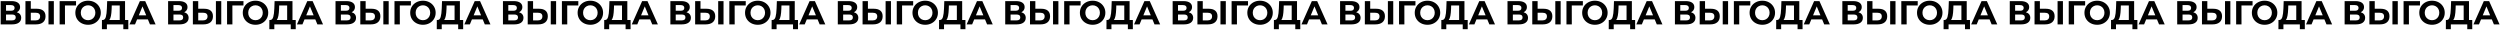 <?xml version="1.0" encoding="UTF-8"?> <svg xmlns="http://www.w3.org/2000/svg" width="2256" height="27" viewBox="0 0 2256 27" fill="none"> <path d="M15.16 11.05C16.44 11.43 17.42 12.05 18.1 12.91C18.78 13.77 19.12 14.83 19.12 16.09C19.12 17.95 18.41 19.4 16.99 20.44C15.59 21.48 13.58 22 10.96 22H0.61V1H10.39C12.83 1 14.73 1.47 16.09 2.41C17.45 3.35 18.13 4.69 18.13 6.43C18.13 7.47 17.87 8.39 17.35 9.19C16.83 9.97 16.1 10.59 15.16 11.05ZM5.44 9.7H9.97C11.03 9.7 11.83 9.49 12.37 9.07C12.91 8.63 13.18 7.99 13.18 7.15C13.18 6.33 12.9 5.7 12.34 5.26C11.8 4.82 11.01 4.6 9.97 4.6H5.44V9.7ZM10.78 18.4C13.06 18.4 14.2 17.5 14.2 15.7C14.2 13.96 13.06 13.09 10.78 13.09H5.44V18.4H10.78ZM33.133 7.9C35.694 7.9 37.654 8.47 39.014 9.61C40.394 10.75 41.084 12.44 41.084 14.68C41.084 17.06 40.324 18.88 38.803 20.14C37.303 21.38 35.184 22 32.444 22H22.963V1H27.794V7.9H33.133ZM32.173 18.4C33.434 18.4 34.413 18.09 35.114 17.47C35.834 16.85 36.194 15.95 36.194 14.77C36.194 12.59 34.853 11.5 32.173 11.5H27.794V18.4H32.173ZM43.754 1H48.584V22H43.754V1ZM68.603 4.96H58.613L58.643 22H53.813V1H68.633L68.603 4.96ZM79.478 22.36C77.298 22.36 75.328 21.89 73.568 20.95C71.828 20.01 70.458 18.72 69.458 17.08C68.478 15.42 67.988 13.56 67.988 11.5C67.988 9.44 68.478 7.59 69.458 5.95C70.458 4.29 71.828 2.99 73.568 2.05C75.328 1.11 77.298 0.64 79.478 0.64C81.658 0.64 83.618 1.11 85.358 2.05C87.098 2.99 88.468 4.29 89.468 5.95C90.468 7.59 90.968 9.44 90.968 11.5C90.968 13.56 90.468 15.42 89.468 17.08C88.468 18.72 87.098 20.01 85.358 20.95C83.618 21.89 81.658 22.36 79.478 22.36ZM79.478 18.22C80.718 18.22 81.838 17.94 82.838 17.38C83.838 16.8 84.618 16 85.178 14.98C85.758 13.96 86.048 12.8 86.048 11.5C86.048 10.2 85.758 9.04 85.178 8.02C84.618 7 83.838 6.21 82.838 5.65C81.838 5.07 80.718 4.78 79.478 4.78C78.238 4.78 77.118 5.07 76.118 5.65C75.118 6.21 74.328 7 73.748 8.02C73.188 9.04 72.908 10.2 72.908 11.5C72.908 12.8 73.188 13.96 73.748 14.98C74.328 16 75.118 16.8 76.118 17.38C77.118 17.94 78.238 18.22 79.478 18.22ZM115.786 18.04V26.35H111.286V22H96.466V26.35H91.966L91.996 18.04H92.836C94.096 18 94.986 17.08 95.506 15.28C96.026 13.48 96.346 10.91 96.466 7.57L96.706 1H112.846V18.04H115.786ZM100.756 8.02C100.656 10.52 100.446 12.62 100.126 14.32C99.806 16 99.316 17.24 98.656 18.04H108.046V4.96H100.846L100.756 8.02ZM133.453 17.5H123.703L121.843 22H116.863L126.223 1H131.023L140.413 22H135.313L133.453 17.5ZM131.923 13.81L128.593 5.77L125.263 13.81H131.923ZM166.244 11.05C167.524 11.43 168.504 12.05 169.184 12.91C169.864 13.77 170.204 14.83 170.204 16.09C170.204 17.95 169.494 19.4 168.074 20.44C166.674 21.48 164.664 22 162.044 22H151.694V1H161.474C163.914 1 165.814 1.47 167.174 2.41C168.534 3.35 169.214 4.69 169.214 6.43C169.214 7.47 168.954 8.39 168.434 9.19C167.914 9.97 167.184 10.59 166.244 11.05ZM156.524 9.7H161.054C162.114 9.7 162.914 9.49 163.454 9.07C163.994 8.63 164.264 7.99 164.264 7.15C164.264 6.33 163.984 5.7 163.424 5.26C162.884 4.82 162.094 4.6 161.054 4.6H156.524V9.7ZM161.864 18.4C164.144 18.4 165.284 17.5 165.284 15.7C165.284 13.96 164.144 13.09 161.864 13.09H156.524V18.4H161.864ZM184.218 7.9C186.778 7.9 188.738 8.47 190.098 9.61C191.478 10.75 192.168 12.44 192.168 14.68C192.168 17.06 191.408 18.88 189.888 20.14C188.388 21.38 186.268 22 183.528 22H174.048V1H178.878V7.9H184.218ZM183.258 18.4C184.518 18.4 185.498 18.09 186.198 17.47C186.918 16.85 187.277 15.95 187.277 14.77C187.277 12.59 185.938 11.5 183.258 11.5H178.878V18.4H183.258ZM194.838 1H199.668V22H194.838V1ZM219.687 4.96H209.697L209.727 22H204.897V1H219.717L219.687 4.96ZM230.562 22.36C228.382 22.36 226.412 21.89 224.652 20.95C222.912 20.01 221.542 18.72 220.542 17.08C219.562 15.42 219.072 13.56 219.072 11.5C219.072 9.44 219.562 7.59 220.542 5.95C221.542 4.29 222.912 2.99 224.652 2.05C226.412 1.11 228.382 0.64 230.562 0.64C232.742 0.64 234.702 1.11 236.442 2.05C238.182 2.99 239.552 4.29 240.552 5.95C241.552 7.59 242.052 9.44 242.052 11.5C242.052 13.56 241.552 15.42 240.552 17.08C239.552 18.72 238.182 20.01 236.442 20.95C234.702 21.89 232.742 22.36 230.562 22.36ZM230.562 18.22C231.802 18.22 232.922 17.94 233.922 17.38C234.922 16.8 235.702 16 236.262 14.98C236.842 13.96 237.132 12.8 237.132 11.5C237.132 10.2 236.842 9.04 236.262 8.02C235.702 7 234.922 6.21 233.922 5.65C232.922 5.07 231.802 4.78 230.562 4.78C229.322 4.78 228.202 5.07 227.202 5.65C226.202 6.21 225.412 7 224.832 8.02C224.272 9.04 223.992 10.2 223.992 11.5C223.992 12.8 224.272 13.96 224.832 14.98C225.412 16 226.202 16.8 227.202 17.38C228.202 17.94 229.322 18.22 230.562 18.22ZM266.87 18.04V26.35H262.37V22H247.55V26.35H243.05L243.08 18.04H243.92C245.18 18 246.07 17.08 246.59 15.28C247.11 13.48 247.43 10.91 247.55 7.57L247.79 1H263.93V18.04H266.87ZM251.84 8.02C251.74 10.52 251.53 12.62 251.21 14.32C250.89 16 250.4 17.24 249.74 18.04H259.13V4.96H251.93L251.84 8.02ZM284.537 17.5H274.787L272.927 22H267.947L277.307 1H282.107L291.497 22H286.397L284.537 17.5ZM283.007 13.81L279.677 5.77L276.347 13.81H283.007ZM317.328 11.05C318.608 11.43 319.588 12.05 320.268 12.91C320.948 13.77 321.288 14.83 321.288 16.09C321.288 17.95 320.578 19.4 319.158 20.44C317.758 21.48 315.748 22 313.128 22H302.778V1H312.558C314.998 1 316.898 1.47 318.258 2.41C319.618 3.35 320.298 4.69 320.298 6.43C320.298 7.47 320.038 8.39 319.518 9.19C318.998 9.97 318.268 10.59 317.328 11.05ZM307.608 9.7H312.138C313.198 9.7 313.998 9.49 314.538 9.07C315.078 8.63 315.348 7.99 315.348 7.15C315.348 6.33 315.068 5.7 314.508 5.26C313.968 4.82 313.178 4.6 312.138 4.6H307.608V9.7ZM312.948 18.4C315.228 18.4 316.368 17.5 316.368 15.7C316.368 13.96 315.228 13.09 312.948 13.09H307.608V18.4H312.948ZM335.301 7.9C337.861 7.9 339.821 8.47 341.181 9.61C342.561 10.75 343.251 12.44 343.251 14.68C343.251 17.06 342.491 18.88 340.971 20.14C339.471 21.38 337.351 22 334.611 22H325.131V1H329.961V7.9H335.301ZM334.341 18.4C335.601 18.4 336.581 18.09 337.281 17.47C338.001 16.85 338.361 15.95 338.361 14.77C338.361 12.59 337.021 11.5 334.341 11.5H329.961V18.4H334.341ZM345.921 1H350.751V22H345.921V1ZM370.771 4.96H360.781L360.811 22H355.981V1H370.801L370.771 4.96ZM381.646 22.36C379.466 22.36 377.496 21.89 375.736 20.95C373.996 20.01 372.626 18.72 371.626 17.08C370.646 15.42 370.156 13.56 370.156 11.5C370.156 9.44 370.646 7.59 371.626 5.95C372.626 4.29 373.996 2.99 375.736 2.05C377.496 1.11 379.466 0.64 381.646 0.64C383.826 0.64 385.786 1.11 387.526 2.05C389.266 2.99 390.636 4.29 391.636 5.95C392.636 7.59 393.136 9.44 393.136 11.5C393.136 13.56 392.636 15.42 391.636 17.08C390.636 18.72 389.266 20.01 387.526 20.95C385.786 21.89 383.826 22.36 381.646 22.36ZM381.646 18.22C382.886 18.22 384.006 17.94 385.006 17.38C386.006 16.8 386.786 16 387.346 14.98C387.926 13.96 388.216 12.8 388.216 11.5C388.216 10.2 387.926 9.04 387.346 8.02C386.786 7 386.006 6.21 385.006 5.65C384.006 5.07 382.886 4.78 381.646 4.78C380.406 4.78 379.286 5.07 378.286 5.65C377.286 6.21 376.496 7 375.916 8.02C375.356 9.04 375.076 10.2 375.076 11.5C375.076 12.8 375.356 13.96 375.916 14.98C376.496 16 377.286 16.8 378.286 17.38C379.286 17.94 380.406 18.22 381.646 18.22ZM417.954 18.04V26.35H413.454V22H398.634V26.35H394.134L394.164 18.04H395.004C396.264 18 397.154 17.08 397.674 15.28C398.194 13.48 398.514 10.91 398.634 7.57L398.874 1H415.014V18.04H417.954ZM402.924 8.02C402.824 10.52 402.614 12.62 402.294 14.32C401.974 16 401.484 17.24 400.824 18.04H410.214V4.96H403.014L402.924 8.02ZM435.621 17.5H425.871L424.011 22H419.031L428.391 1H433.191L442.581 22H437.481L435.621 17.5ZM434.091 13.81L430.761 5.77L427.431 13.81H434.091ZM468.412 11.05C469.692 11.43 470.672 12.05 471.352 12.91C472.032 13.77 472.372 14.83 472.372 16.09C472.372 17.95 471.662 19.4 470.242 20.44C468.842 21.48 466.832 22 464.212 22H453.862V1H463.642C466.082 1 467.982 1.47 469.342 2.41C470.702 3.35 471.382 4.69 471.382 6.43C471.382 7.47 471.122 8.39 470.602 9.19C470.082 9.97 469.352 10.59 468.412 11.05ZM458.692 9.7H463.222C464.282 9.7 465.082 9.49 465.622 9.07C466.162 8.63 466.432 7.99 466.432 7.15C466.432 6.33 466.152 5.7 465.592 5.26C465.052 4.82 464.262 4.6 463.222 4.6H458.692V9.7ZM464.032 18.4C466.312 18.4 467.452 17.5 467.452 15.7C467.452 13.96 466.312 13.09 464.032 13.09H458.692V18.4H464.032ZM486.385 7.9C488.945 7.9 490.905 8.47 492.265 9.61C493.645 10.75 494.335 12.44 494.335 14.68C494.335 17.06 493.575 18.88 492.055 20.14C490.555 21.38 488.435 22 485.695 22H476.215V1H481.045V7.9H486.385ZM485.425 18.4C486.685 18.4 487.665 18.09 488.365 17.47C489.085 16.85 489.445 15.95 489.445 14.77C489.445 12.59 488.105 11.5 485.425 11.5H481.045V18.4H485.425ZM497.005 1H501.835V22H497.005V1ZM521.855 4.96H511.865L511.895 22H507.065V1H521.885L521.855 4.96ZM532.73 22.36C530.55 22.36 528.58 21.89 526.82 20.95C525.08 20.01 523.71 18.72 522.71 17.08C521.73 15.42 521.24 13.56 521.24 11.5C521.24 9.44 521.73 7.59 522.71 5.95C523.71 4.29 525.08 2.99 526.82 2.05C528.58 1.11 530.55 0.64 532.73 0.64C534.91 0.64 536.87 1.11 538.61 2.05C540.35 2.99 541.72 4.29 542.72 5.95C543.72 7.59 544.22 9.44 544.22 11.5C544.22 13.56 543.72 15.42 542.72 17.08C541.72 18.72 540.35 20.01 538.61 20.95C536.87 21.89 534.91 22.36 532.73 22.36ZM532.73 18.22C533.97 18.22 535.09 17.94 536.09 17.38C537.09 16.8 537.87 16 538.43 14.98C539.01 13.96 539.3 12.8 539.3 11.5C539.3 10.2 539.01 9.04 538.43 8.02C537.87 7 537.09 6.21 536.09 5.65C535.09 5.07 533.97 4.78 532.73 4.78C531.49 4.78 530.37 5.07 529.37 5.65C528.37 6.21 527.58 7 527 8.02C526.44 9.04 526.16 10.2 526.16 11.5C526.16 12.8 526.44 13.96 527 14.98C527.58 16 528.37 16.8 529.37 17.38C530.37 17.94 531.49 18.22 532.73 18.22ZM569.038 18.04V26.35H564.538V22H549.718V26.35H545.218L545.248 18.04H546.088C547.348 18 548.238 17.08 548.758 15.28C549.278 13.48 549.598 10.91 549.718 7.57L549.958 1H566.098V18.04H569.038ZM554.008 8.02C553.908 10.52 553.698 12.62 553.378 14.32C553.058 16 552.568 17.24 551.908 18.04H561.298V4.96H554.098L554.008 8.02ZM586.705 17.5H576.955L575.095 22H570.115L579.475 1H584.275L593.665 22H588.565L586.705 17.5ZM585.175 13.81L581.845 5.77L578.515 13.81H585.175ZM619.496 11.05C620.776 11.43 621.756 12.05 622.436 12.91C623.116 13.77 623.456 14.83 623.456 16.09C623.456 17.95 622.746 19.4 621.326 20.44C619.926 21.48 617.916 22 615.296 22H604.946V1H614.726C617.166 1 619.066 1.47 620.426 2.41C621.786 3.35 622.466 4.69 622.466 6.43C622.466 7.47 622.206 8.39 621.686 9.19C621.166 9.97 620.436 10.59 619.496 11.05ZM609.776 9.7H614.306C615.366 9.7 616.166 9.49 616.706 9.07C617.246 8.63 617.516 7.99 617.516 7.15C617.516 6.33 617.236 5.7 616.676 5.26C616.136 4.82 615.346 4.6 614.306 4.6H609.776V9.7ZM615.116 18.4C617.396 18.4 618.536 17.5 618.536 15.7C618.536 13.96 617.396 13.09 615.116 13.09H609.776V18.4H615.116ZM637.469 7.9C640.029 7.9 641.989 8.47 643.349 9.61C644.729 10.75 645.419 12.44 645.419 14.68C645.419 17.06 644.659 18.88 643.139 20.14C641.639 21.38 639.519 22 636.779 22H627.299V1H632.129V7.9H637.469ZM636.509 18.4C637.769 18.4 638.749 18.09 639.449 17.47C640.169 16.85 640.529 15.95 640.529 14.77C640.529 12.59 639.189 11.5 636.509 11.5H632.129V18.4H636.509ZM648.089 1H652.919V22H648.089V1ZM672.939 4.96H662.949L662.979 22H658.149V1H672.969L672.939 4.96ZM683.814 22.36C681.634 22.36 679.664 21.89 677.904 20.95C676.164 20.01 674.794 18.72 673.794 17.08C672.814 15.42 672.324 13.56 672.324 11.5C672.324 9.44 672.814 7.59 673.794 5.95C674.794 4.29 676.164 2.99 677.904 2.05C679.664 1.11 681.634 0.64 683.814 0.64C685.994 0.64 687.954 1.11 689.694 2.05C691.434 2.99 692.804 4.29 693.804 5.95C694.804 7.59 695.304 9.44 695.304 11.5C695.304 13.56 694.804 15.42 693.804 17.08C692.804 18.72 691.434 20.01 689.694 20.95C687.954 21.89 685.994 22.36 683.814 22.36ZM683.814 18.22C685.054 18.22 686.174 17.94 687.174 17.38C688.174 16.8 688.954 16 689.514 14.98C690.094 13.96 690.384 12.8 690.384 11.5C690.384 10.2 690.094 9.04 689.514 8.02C688.954 7 688.174 6.21 687.174 5.65C686.174 5.07 685.054 4.78 683.814 4.78C682.574 4.78 681.454 5.07 680.454 5.65C679.454 6.21 678.664 7 678.084 8.02C677.524 9.04 677.244 10.2 677.244 11.5C677.244 12.8 677.524 13.96 678.084 14.98C678.664 16 679.454 16.8 680.454 17.38C681.454 17.94 682.574 18.22 683.814 18.22ZM720.122 18.04V26.35H715.622V22H700.802V26.35H696.302L696.332 18.04H697.172C698.432 18 699.322 17.08 699.842 15.28C700.362 13.48 700.682 10.91 700.802 7.57L701.042 1H717.182V18.04H720.122ZM705.092 8.02C704.992 10.52 704.782 12.62 704.462 14.32C704.142 16 703.652 17.24 702.992 18.04H712.382V4.96H705.182L705.092 8.02ZM737.789 17.5H728.039L726.179 22H721.199L730.559 1H735.359L744.749 22H739.649L737.789 17.5ZM736.259 13.81L732.929 5.77L729.599 13.81H736.259ZM770.58 11.05C771.86 11.43 772.84 12.05 773.52 12.91C774.2 13.77 774.54 14.83 774.54 16.09C774.54 17.95 773.83 19.4 772.41 20.44C771.01 21.48 769 22 766.38 22H756.03V1H765.81C768.25 1 770.15 1.47 771.51 2.41C772.87 3.35 773.55 4.69 773.55 6.43C773.55 7.47 773.29 8.39 772.77 9.19C772.25 9.97 771.52 10.59 770.58 11.05ZM760.86 9.7H765.39C766.45 9.7 767.25 9.49 767.79 9.07C768.33 8.63 768.6 7.99 768.6 7.15C768.6 6.33 768.32 5.7 767.76 5.26C767.22 4.82 766.43 4.6 765.39 4.6H760.86V9.7ZM766.2 18.4C768.48 18.4 769.62 17.5 769.62 15.7C769.62 13.96 768.48 13.09 766.2 13.09H760.86V18.4H766.2ZM788.553 7.9C791.113 7.9 793.073 8.47 794.433 9.61C795.813 10.75 796.503 12.44 796.503 14.68C796.503 17.06 795.743 18.88 794.223 20.14C792.723 21.38 790.603 22 787.863 22H778.383V1H783.213V7.9H788.553ZM787.593 18.4C788.853 18.4 789.833 18.09 790.533 17.47C791.253 16.85 791.613 15.95 791.613 14.77C791.613 12.59 790.273 11.5 787.593 11.5H783.213V18.4H787.593ZM799.173 1H804.003V22H799.173V1ZM824.023 4.96H814.033L814.063 22H809.233V1H824.053L824.023 4.96ZM834.898 22.36C832.718 22.36 830.748 21.89 828.988 20.95C827.248 20.01 825.878 18.72 824.878 17.08C823.898 15.42 823.408 13.56 823.408 11.5C823.408 9.44 823.898 7.59 824.878 5.95C825.878 4.29 827.248 2.99 828.988 2.05C830.748 1.11 832.718 0.64 834.898 0.64C837.078 0.64 839.038 1.11 840.778 2.05C842.518 2.99 843.888 4.29 844.888 5.95C845.888 7.59 846.388 9.44 846.388 11.5C846.388 13.56 845.888 15.42 844.888 17.08C843.888 18.72 842.518 20.01 840.778 20.95C839.038 21.89 837.078 22.36 834.898 22.36ZM834.898 18.22C836.138 18.22 837.258 17.94 838.258 17.38C839.258 16.8 840.038 16 840.598 14.98C841.178 13.96 841.468 12.8 841.468 11.5C841.468 10.2 841.178 9.04 840.598 8.02C840.038 7 839.258 6.21 838.258 5.65C837.258 5.07 836.138 4.78 834.898 4.78C833.658 4.78 832.538 5.07 831.538 5.65C830.538 6.21 829.748 7 829.168 8.02C828.608 9.04 828.328 10.2 828.328 11.5C828.328 12.8 828.608 13.96 829.168 14.98C829.748 16 830.538 16.8 831.538 17.38C832.538 17.94 833.658 18.22 834.898 18.22ZM871.206 18.04V26.35H866.706V22H851.886V26.35H847.386L847.416 18.04H848.256C849.516 18 850.406 17.08 850.926 15.28C851.446 13.48 851.766 10.91 851.886 7.57L852.126 1H868.266V18.04H871.206ZM856.176 8.02C856.076 10.52 855.866 12.62 855.546 14.32C855.226 16 854.736 17.24 854.076 18.04H863.466V4.96H856.266L856.176 8.02ZM888.873 17.5H879.123L877.263 22H872.283L881.643 1H886.443L895.833 22H890.733L888.873 17.5ZM887.343 13.81L884.013 5.77L880.683 13.81H887.343ZM921.664 11.05C922.944 11.43 923.924 12.05 924.604 12.91C925.284 13.77 925.624 14.83 925.624 16.09C925.624 17.95 924.914 19.4 923.494 20.44C922.094 21.48 920.084 22 917.464 22H907.114V1H916.894C919.334 1 921.234 1.47 922.594 2.41C923.954 3.35 924.634 4.69 924.634 6.43C924.634 7.47 924.374 8.39 923.854 9.19C923.334 9.97 922.604 10.59 921.664 11.05ZM911.944 9.7H916.474C917.534 9.7 918.334 9.49 918.874 9.07C919.414 8.63 919.684 7.99 919.684 7.15C919.684 6.33 919.404 5.7 918.844 5.26C918.304 4.82 917.514 4.6 916.474 4.6H911.944V9.7ZM917.284 18.4C919.564 18.4 920.704 17.5 920.704 15.7C920.704 13.96 919.564 13.09 917.284 13.09H911.944V18.4H917.284ZM939.637 7.9C942.197 7.9 944.157 8.47 945.517 9.61C946.897 10.75 947.587 12.44 947.587 14.68C947.587 17.06 946.827 18.88 945.307 20.14C943.807 21.38 941.687 22 938.947 22H929.467V1H934.297V7.9H939.637ZM938.677 18.4C939.937 18.4 940.917 18.09 941.617 17.47C942.337 16.85 942.697 15.95 942.697 14.77C942.697 12.59 941.357 11.5 938.677 11.5H934.297V18.4H938.677ZM950.257 1H955.087V22H950.257V1ZM975.107 4.96H965.117L965.147 22H960.317V1H975.137L975.107 4.96ZM985.982 22.36C983.802 22.36 981.832 21.89 980.072 20.95C978.332 20.01 976.962 18.72 975.962 17.08C974.982 15.42 974.492 13.56 974.492 11.5C974.492 9.44 974.982 7.59 975.962 5.95C976.962 4.29 978.332 2.99 980.072 2.05C981.832 1.11 983.802 0.64 985.982 0.64C988.162 0.64 990.122 1.11 991.862 2.05C993.602 2.99 994.972 4.29 995.972 5.95C996.972 7.59 997.472 9.44 997.472 11.5C997.472 13.56 996.972 15.42 995.972 17.08C994.972 18.72 993.602 20.01 991.862 20.95C990.122 21.89 988.162 22.36 985.982 22.36ZM985.982 18.22C987.222 18.22 988.342 17.94 989.342 17.38C990.342 16.8 991.122 16 991.682 14.98C992.262 13.96 992.552 12.8 992.552 11.5C992.552 10.2 992.262 9.04 991.682 8.02C991.122 7 990.342 6.21 989.342 5.65C988.342 5.07 987.222 4.78 985.982 4.78C984.742 4.78 983.622 5.07 982.622 5.65C981.622 6.21 980.832 7 980.252 8.02C979.692 9.04 979.412 10.2 979.412 11.5C979.412 12.8 979.692 13.96 980.252 14.98C980.832 16 981.622 16.8 982.622 17.38C983.622 17.94 984.742 18.22 985.982 18.22ZM1022.29 18.04V26.35H1017.79V22H1002.97V26.35H998.47L998.5 18.04H999.34C1000.6 18 1001.49 17.08 1002.01 15.28C1002.53 13.48 1002.85 10.91 1002.97 7.57L1003.21 1H1019.35V18.04H1022.29ZM1007.26 8.02C1007.16 10.52 1006.95 12.62 1006.63 14.32C1006.31 16 1005.82 17.24 1005.16 18.04H1014.55V4.96H1007.35L1007.26 8.02ZM1039.96 17.5H1030.21L1028.35 22H1023.37L1032.73 1H1037.53L1046.92 22H1041.82L1039.96 17.5ZM1038.43 13.81L1035.1 5.77L1031.77 13.81H1038.43ZM1072.75 11.05C1074.03 11.43 1075.01 12.05 1075.69 12.91C1076.37 13.77 1076.71 14.83 1076.71 16.09C1076.71 17.95 1076 19.4 1074.58 20.44C1073.18 21.48 1071.17 22 1068.55 22H1058.2V1H1067.98C1070.42 1 1072.32 1.47 1073.68 2.41C1075.04 3.35 1075.72 4.69 1075.72 6.43C1075.72 7.47 1075.46 8.39 1074.94 9.19C1074.42 9.97 1073.69 10.59 1072.75 11.05ZM1063.03 9.7H1067.56C1068.62 9.7 1069.42 9.49 1069.96 9.07C1070.5 8.63 1070.77 7.99 1070.77 7.15C1070.77 6.33 1070.49 5.7 1069.93 5.26C1069.39 4.82 1068.6 4.6 1067.56 4.6H1063.03V9.7ZM1068.37 18.4C1070.65 18.4 1071.79 17.5 1071.79 15.7C1071.79 13.96 1070.65 13.09 1068.37 13.09H1063.03V18.4H1068.37ZM1090.72 7.9C1093.28 7.9 1095.24 8.47 1096.6 9.61C1097.98 10.75 1098.67 12.44 1098.67 14.68C1098.67 17.06 1097.91 18.88 1096.39 20.14C1094.89 21.38 1092.77 22 1090.03 22H1080.55V1H1085.38V7.9H1090.72ZM1089.76 18.4C1091.02 18.4 1092 18.09 1092.7 17.47C1093.42 16.85 1093.78 15.95 1093.78 14.77C1093.78 12.59 1092.44 11.5 1089.76 11.5H1085.38V18.4H1089.76ZM1101.34 1H1106.17V22H1101.34V1ZM1126.19 4.96H1116.2L1116.23 22H1111.4V1H1126.22L1126.19 4.96ZM1137.07 22.36C1134.89 22.36 1132.92 21.89 1131.16 20.95C1129.42 20.01 1128.05 18.72 1127.05 17.08C1126.07 15.42 1125.58 13.56 1125.58 11.5C1125.58 9.44 1126.07 7.59 1127.05 5.95C1128.05 4.29 1129.42 2.99 1131.16 2.05C1132.92 1.11 1134.89 0.64 1137.07 0.64C1139.25 0.64 1141.21 1.11 1142.95 2.05C1144.69 2.99 1146.06 4.29 1147.06 5.95C1148.06 7.59 1148.56 9.44 1148.56 11.5C1148.56 13.56 1148.06 15.42 1147.06 17.08C1146.06 18.72 1144.69 20.01 1142.95 20.95C1141.21 21.89 1139.25 22.36 1137.07 22.36ZM1137.07 18.22C1138.31 18.22 1139.43 17.94 1140.43 17.38C1141.43 16.8 1142.21 16 1142.77 14.98C1143.35 13.96 1143.64 12.8 1143.64 11.5C1143.64 10.2 1143.35 9.04 1142.77 8.02C1142.21 7 1141.43 6.21 1140.43 5.65C1139.43 5.07 1138.31 4.78 1137.07 4.78C1135.83 4.78 1134.71 5.07 1133.71 5.65C1132.71 6.21 1131.92 7 1131.34 8.02C1130.78 9.04 1130.5 10.2 1130.5 11.5C1130.5 12.8 1130.78 13.96 1131.34 14.98C1131.92 16 1132.71 16.8 1133.71 17.38C1134.71 17.94 1135.83 18.22 1137.07 18.22ZM1173.37 18.04V26.35H1168.87V22H1154.05V26.35H1149.55L1149.58 18.04H1150.42C1151.68 18 1152.57 17.08 1153.09 15.28C1153.61 13.48 1153.93 10.91 1154.05 7.57L1154.29 1H1170.43V18.04H1173.37ZM1158.34 8.02C1158.24 10.52 1158.03 12.62 1157.71 14.32C1157.39 16 1156.9 17.24 1156.24 18.04H1165.63V4.96H1158.43L1158.34 8.02ZM1191.04 17.5H1181.29L1179.43 22H1174.45L1183.81 1H1188.61L1198 22H1192.9L1191.04 17.5ZM1189.51 13.81L1186.18 5.77L1182.85 13.81H1189.51ZM1223.83 11.05C1225.11 11.43 1226.09 12.05 1226.77 12.91C1227.45 13.77 1227.79 14.83 1227.79 16.09C1227.79 17.95 1227.08 19.4 1225.66 20.44C1224.26 21.48 1222.25 22 1219.63 22H1209.28V1H1219.06C1221.5 1 1223.4 1.47 1224.76 2.41C1226.12 3.35 1226.8 4.69 1226.8 6.43C1226.8 7.47 1226.54 8.39 1226.02 9.19C1225.5 9.97 1224.77 10.59 1223.83 11.05ZM1214.11 9.7H1218.64C1219.7 9.7 1220.5 9.49 1221.04 9.07C1221.58 8.63 1221.85 7.99 1221.85 7.15C1221.85 6.33 1221.57 5.7 1221.01 5.26C1220.47 4.82 1219.68 4.6 1218.64 4.6H1214.11V9.7ZM1219.45 18.4C1221.73 18.4 1222.87 17.5 1222.87 15.7C1222.87 13.96 1221.73 13.09 1219.45 13.09H1214.11V18.4H1219.45ZM1241.81 7.9C1244.37 7.9 1246.33 8.47 1247.69 9.61C1249.07 10.75 1249.76 12.44 1249.76 14.68C1249.76 17.06 1249 18.88 1247.48 20.14C1245.98 21.38 1243.86 22 1241.12 22H1231.64V1H1236.47V7.9H1241.81ZM1240.85 18.4C1242.11 18.4 1243.09 18.09 1243.79 17.47C1244.51 16.85 1244.87 15.95 1244.87 14.77C1244.87 12.59 1243.53 11.5 1240.85 11.5H1236.47V18.4H1240.85ZM1252.43 1H1257.26V22H1252.43V1ZM1277.28 4.96H1267.29L1267.32 22H1262.49V1H1277.31L1277.28 4.96ZM1288.15 22.36C1285.97 22.36 1284 21.89 1282.24 20.95C1280.5 20.01 1279.13 18.72 1278.13 17.08C1277.15 15.42 1276.66 13.56 1276.66 11.5C1276.66 9.44 1277.15 7.59 1278.13 5.95C1279.13 4.29 1280.5 2.99 1282.24 2.05C1284 1.11 1285.97 0.64 1288.15 0.64C1290.33 0.64 1292.29 1.11 1294.03 2.05C1295.77 2.99 1297.14 4.29 1298.14 5.95C1299.14 7.59 1299.64 9.44 1299.64 11.5C1299.64 13.56 1299.14 15.42 1298.14 17.08C1297.14 18.72 1295.77 20.01 1294.03 20.95C1292.29 21.89 1290.33 22.36 1288.15 22.36ZM1288.15 18.22C1289.39 18.22 1290.51 17.94 1291.51 17.38C1292.51 16.8 1293.29 16 1293.85 14.98C1294.43 13.96 1294.72 12.8 1294.72 11.5C1294.72 10.2 1294.43 9.04 1293.85 8.02C1293.29 7 1292.51 6.21 1291.51 5.65C1290.51 5.07 1289.39 4.78 1288.15 4.78C1286.91 4.78 1285.79 5.07 1284.79 5.65C1283.79 6.21 1283 7 1282.42 8.02C1281.86 9.04 1281.58 10.2 1281.58 11.5C1281.58 12.8 1281.86 13.96 1282.42 14.98C1283 16 1283.79 16.8 1284.79 17.38C1285.79 17.94 1286.91 18.22 1288.15 18.22ZM1324.46 18.04V26.35H1319.96V22H1305.14V26.35H1300.64L1300.67 18.04H1301.51C1302.77 18 1303.66 17.08 1304.18 15.28C1304.7 13.48 1305.02 10.91 1305.14 7.57L1305.38 1H1321.52V18.04H1324.46ZM1309.43 8.02C1309.33 10.52 1309.12 12.62 1308.8 14.32C1308.48 16 1307.99 17.24 1307.33 18.04H1316.72V4.96H1309.52L1309.43 8.02ZM1342.12 17.5H1332.37L1330.51 22H1325.53L1334.89 1H1339.69L1349.08 22H1343.98L1342.12 17.5ZM1340.59 13.81L1337.26 5.77L1333.93 13.81H1340.59ZM1374.92 11.05C1376.2 11.43 1377.18 12.05 1377.86 12.91C1378.54 13.77 1378.88 14.83 1378.88 16.09C1378.88 17.95 1378.17 19.4 1376.75 20.44C1375.35 21.48 1373.34 22 1370.72 22H1360.37V1H1370.15C1372.59 1 1374.49 1.47 1375.85 2.41C1377.21 3.35 1377.89 4.69 1377.89 6.43C1377.89 7.47 1377.63 8.39 1377.11 9.19C1376.59 9.97 1375.86 10.59 1374.92 11.05ZM1365.2 9.7H1369.73C1370.79 9.7 1371.59 9.49 1372.13 9.07C1372.67 8.63 1372.94 7.99 1372.94 7.15C1372.94 6.33 1372.66 5.7 1372.1 5.26C1371.56 4.82 1370.77 4.6 1369.73 4.6H1365.2V9.7ZM1370.54 18.4C1372.82 18.4 1373.96 17.5 1373.96 15.7C1373.96 13.96 1372.82 13.09 1370.54 13.09H1365.2V18.4H1370.54ZM1392.89 7.9C1395.45 7.9 1397.41 8.47 1398.77 9.61C1400.15 10.75 1400.84 12.44 1400.84 14.68C1400.84 17.06 1400.08 18.88 1398.56 20.14C1397.06 21.38 1394.94 22 1392.2 22H1382.72V1H1387.55V7.9H1392.89ZM1391.93 18.4C1393.19 18.4 1394.17 18.09 1394.87 17.47C1395.59 16.85 1395.95 15.95 1395.95 14.77C1395.95 12.59 1394.61 11.5 1391.93 11.5H1387.55V18.4H1391.93ZM1403.51 1H1408.34V22H1403.51V1ZM1428.36 4.96H1418.37L1418.4 22H1413.57V1H1428.39L1428.36 4.96ZM1439.23 22.36C1437.05 22.36 1435.08 21.89 1433.32 20.95C1431.58 20.01 1430.21 18.72 1429.21 17.08C1428.23 15.42 1427.74 13.56 1427.74 11.5C1427.74 9.44 1428.23 7.59 1429.21 5.95C1430.21 4.29 1431.58 2.99 1433.32 2.05C1435.08 1.11 1437.05 0.64 1439.23 0.64C1441.41 0.64 1443.37 1.11 1445.11 2.05C1446.85 2.99 1448.22 4.29 1449.22 5.95C1450.22 7.59 1450.72 9.44 1450.72 11.5C1450.72 13.56 1450.22 15.42 1449.22 17.08C1448.22 18.72 1446.85 20.01 1445.11 20.95C1443.37 21.89 1441.41 22.36 1439.23 22.36ZM1439.23 18.22C1440.47 18.22 1441.59 17.94 1442.59 17.38C1443.59 16.8 1444.37 16 1444.93 14.98C1445.51 13.96 1445.8 12.8 1445.8 11.5C1445.8 10.2 1445.51 9.04 1444.93 8.02C1444.37 7 1443.59 6.21 1442.59 5.65C1441.59 5.07 1440.47 4.78 1439.23 4.78C1437.99 4.78 1436.87 5.07 1435.87 5.65C1434.87 6.21 1434.08 7 1433.5 8.02C1432.94 9.04 1432.66 10.2 1432.66 11.5C1432.66 12.8 1432.94 13.96 1433.5 14.98C1434.08 16 1434.87 16.8 1435.87 17.38C1436.87 17.94 1437.99 18.22 1439.23 18.22ZM1475.54 18.04V26.35H1471.04V22H1456.22V26.35H1451.72L1451.75 18.04H1452.59C1453.85 18 1454.74 17.08 1455.26 15.28C1455.78 13.48 1456.1 10.91 1456.22 7.57L1456.46 1H1472.6V18.04H1475.54ZM1460.51 8.02C1460.41 10.52 1460.2 12.62 1459.88 14.32C1459.56 16 1459.07 17.24 1458.41 18.04H1467.8V4.96H1460.6L1460.51 8.02ZM1493.21 17.5H1483.46L1481.6 22H1476.62L1485.98 1H1490.78L1500.17 22H1495.07L1493.21 17.5ZM1491.68 13.81L1488.35 5.77L1485.02 13.81H1491.68ZM1526 11.05C1527.28 11.43 1528.26 12.05 1528.94 12.91C1529.62 13.77 1529.96 14.83 1529.96 16.09C1529.96 17.95 1529.25 19.4 1527.83 20.44C1526.43 21.48 1524.42 22 1521.8 22H1511.45V1H1521.23C1523.67 1 1525.57 1.47 1526.93 2.41C1528.29 3.35 1528.97 4.69 1528.97 6.43C1528.97 7.47 1528.71 8.39 1528.19 9.19C1527.67 9.97 1526.94 10.59 1526 11.05ZM1516.28 9.7H1520.81C1521.87 9.7 1522.67 9.49 1523.21 9.07C1523.75 8.63 1524.02 7.99 1524.02 7.15C1524.02 6.33 1523.74 5.7 1523.18 5.26C1522.64 4.82 1521.85 4.6 1520.81 4.6H1516.28V9.7ZM1521.62 18.4C1523.9 18.4 1525.04 17.5 1525.04 15.7C1525.04 13.96 1523.9 13.09 1521.62 13.09H1516.28V18.4H1521.62ZM1543.97 7.9C1546.53 7.9 1548.49 8.47 1549.85 9.61C1551.23 10.75 1551.92 12.44 1551.92 14.68C1551.92 17.06 1551.16 18.88 1549.64 20.14C1548.14 21.38 1546.02 22 1543.28 22H1533.8V1H1538.63V7.9H1543.97ZM1543.01 18.4C1544.27 18.4 1545.25 18.09 1545.95 17.47C1546.67 16.85 1547.03 15.95 1547.03 14.77C1547.03 12.59 1545.69 11.5 1543.01 11.5H1538.63V18.4H1543.01ZM1554.59 1H1559.42V22H1554.59V1ZM1579.44 4.96H1569.45L1569.48 22H1564.65V1H1579.47L1579.44 4.96ZM1590.32 22.36C1588.14 22.36 1586.17 21.89 1584.41 20.95C1582.67 20.01 1581.3 18.72 1580.3 17.08C1579.32 15.42 1578.83 13.56 1578.83 11.5C1578.83 9.44 1579.32 7.59 1580.3 5.95C1581.3 4.29 1582.67 2.99 1584.41 2.05C1586.17 1.11 1588.14 0.64 1590.32 0.64C1592.5 0.64 1594.46 1.11 1596.2 2.05C1597.94 2.99 1599.31 4.29 1600.31 5.95C1601.31 7.59 1601.81 9.44 1601.81 11.5C1601.81 13.56 1601.31 15.42 1600.31 17.08C1599.31 18.72 1597.94 20.01 1596.2 20.95C1594.46 21.89 1592.5 22.36 1590.32 22.36ZM1590.32 18.22C1591.56 18.22 1592.68 17.94 1593.68 17.38C1594.68 16.8 1595.46 16 1596.02 14.98C1596.6 13.96 1596.89 12.8 1596.89 11.5C1596.89 10.2 1596.6 9.04 1596.02 8.02C1595.46 7 1594.68 6.21 1593.68 5.65C1592.68 5.07 1591.56 4.78 1590.32 4.78C1589.08 4.78 1587.96 5.07 1586.96 5.65C1585.96 6.21 1585.17 7 1584.59 8.02C1584.03 9.04 1583.75 10.2 1583.75 11.5C1583.75 12.8 1584.03 13.96 1584.59 14.98C1585.17 16 1585.96 16.8 1586.96 17.38C1587.96 17.94 1589.08 18.22 1590.32 18.22ZM1626.63 18.04V26.35H1622.13V22H1607.31V26.35H1602.81L1602.84 18.04H1603.68C1604.94 18 1605.83 17.08 1606.35 15.28C1606.87 13.48 1607.19 10.91 1607.31 7.57L1607.55 1H1623.69V18.04H1626.63ZM1611.6 8.02C1611.5 10.52 1611.29 12.62 1610.97 14.32C1610.65 16 1610.16 17.24 1609.5 18.04H1618.89V4.96H1611.69L1611.6 8.02ZM1644.29 17.5H1634.54L1632.68 22H1627.7L1637.06 1H1641.86L1651.25 22H1646.15L1644.29 17.5ZM1642.76 13.81L1639.43 5.77L1636.1 13.81H1642.76ZM1677.08 11.05C1678.36 11.43 1679.34 12.05 1680.02 12.91C1680.7 13.77 1681.04 14.83 1681.04 16.09C1681.04 17.95 1680.33 19.4 1678.91 20.44C1677.51 21.48 1675.5 22 1672.88 22H1662.53V1H1672.31C1674.75 1 1676.65 1.47 1678.01 2.41C1679.37 3.35 1680.05 4.69 1680.05 6.43C1680.05 7.47 1679.79 8.39 1679.27 9.19C1678.75 9.97 1678.02 10.59 1677.08 11.05ZM1667.36 9.7H1671.89C1672.95 9.7 1673.75 9.49 1674.29 9.07C1674.83 8.63 1675.1 7.99 1675.1 7.15C1675.1 6.33 1674.82 5.7 1674.26 5.26C1673.72 4.82 1672.93 4.6 1671.89 4.6H1667.36V9.7ZM1672.7 18.4C1674.98 18.4 1676.12 17.5 1676.12 15.7C1676.12 13.96 1674.98 13.09 1672.7 13.09H1667.36V18.4H1672.7ZM1695.06 7.9C1697.62 7.9 1699.58 8.47 1700.94 9.61C1702.32 10.75 1703.01 12.44 1703.01 14.68C1703.01 17.06 1702.25 18.88 1700.73 20.14C1699.23 21.38 1697.11 22 1694.37 22H1684.89V1H1689.72V7.9H1695.06ZM1694.1 18.4C1695.36 18.4 1696.34 18.09 1697.04 17.47C1697.76 16.85 1698.12 15.95 1698.12 14.77C1698.12 12.59 1696.78 11.5 1694.1 11.5H1689.72V18.4H1694.1ZM1705.68 1H1710.51V22H1705.68V1ZM1730.53 4.96H1720.54L1720.57 22H1715.74V1H1730.56L1730.53 4.96ZM1741.4 22.36C1739.22 22.36 1737.25 21.89 1735.49 20.95C1733.75 20.01 1732.38 18.72 1731.38 17.08C1730.4 15.42 1729.91 13.56 1729.91 11.5C1729.91 9.44 1730.4 7.59 1731.38 5.95C1732.38 4.29 1733.75 2.99 1735.49 2.05C1737.25 1.11 1739.22 0.64 1741.4 0.64C1743.58 0.64 1745.54 1.11 1747.28 2.05C1749.02 2.99 1750.39 4.29 1751.39 5.95C1752.39 7.59 1752.89 9.44 1752.89 11.5C1752.89 13.56 1752.39 15.42 1751.39 17.08C1750.39 18.72 1749.02 20.01 1747.28 20.95C1745.54 21.89 1743.58 22.36 1741.4 22.36ZM1741.4 18.22C1742.64 18.22 1743.76 17.94 1744.76 17.38C1745.76 16.8 1746.54 16 1747.1 14.98C1747.68 13.96 1747.97 12.8 1747.97 11.5C1747.97 10.2 1747.68 9.04 1747.1 8.02C1746.54 7 1745.76 6.21 1744.76 5.65C1743.76 5.07 1742.64 4.78 1741.4 4.78C1740.16 4.78 1739.04 5.07 1738.04 5.65C1737.04 6.21 1736.25 7 1735.67 8.02C1735.11 9.04 1734.83 10.2 1734.83 11.5C1734.83 12.8 1735.11 13.96 1735.67 14.98C1736.25 16 1737.04 16.8 1738.04 17.38C1739.04 17.94 1740.16 18.22 1741.4 18.22ZM1777.71 18.04V26.35H1773.21V22H1758.39V26.35H1753.89L1753.92 18.04H1754.76C1756.02 18 1756.91 17.08 1757.43 15.28C1757.95 13.48 1758.27 10.91 1758.39 7.57L1758.63 1H1774.77V18.04H1777.71ZM1762.68 8.02C1762.58 10.52 1762.37 12.62 1762.05 14.32C1761.73 16 1761.24 17.24 1760.58 18.04H1769.97V4.96H1762.77L1762.68 8.02ZM1795.38 17.5H1785.63L1783.77 22H1778.79L1788.15 1H1792.95L1802.34 22H1797.24L1795.38 17.5ZM1793.85 13.81L1790.52 5.77L1787.19 13.81H1793.85ZM1828.17 11.05C1829.45 11.43 1830.43 12.05 1831.11 12.91C1831.79 13.77 1832.13 14.83 1832.13 16.09C1832.13 17.95 1831.42 19.4 1830 20.44C1828.6 21.48 1826.59 22 1823.97 22H1813.62V1H1823.4C1825.84 1 1827.74 1.47 1829.1 2.41C1830.46 3.35 1831.14 4.69 1831.14 6.43C1831.14 7.47 1830.88 8.39 1830.36 9.19C1829.84 9.97 1829.11 10.59 1828.17 11.05ZM1818.45 9.7H1822.98C1824.04 9.7 1824.84 9.49 1825.38 9.07C1825.92 8.63 1826.19 7.99 1826.19 7.15C1826.19 6.33 1825.91 5.7 1825.35 5.26C1824.81 4.82 1824.02 4.6 1822.98 4.6H1818.45V9.7ZM1823.79 18.4C1826.07 18.4 1827.21 17.5 1827.21 15.7C1827.21 13.96 1826.07 13.09 1823.79 13.09H1818.45V18.4H1823.79ZM1846.14 7.9C1848.7 7.9 1850.66 8.47 1852.02 9.61C1853.4 10.75 1854.09 12.44 1854.09 14.68C1854.09 17.06 1853.33 18.88 1851.81 20.14C1850.31 21.38 1848.19 22 1845.45 22H1835.97V1H1840.8V7.9H1846.14ZM1845.18 18.4C1846.44 18.4 1847.42 18.09 1848.12 17.47C1848.84 16.85 1849.2 15.95 1849.2 14.77C1849.2 12.59 1847.86 11.5 1845.18 11.5H1840.8V18.4H1845.18ZM1856.76 1H1861.59V22H1856.76V1ZM1881.61 4.96H1871.62L1871.65 22H1866.82V1H1881.64L1881.61 4.96ZM1892.49 22.36C1890.31 22.36 1888.34 21.89 1886.58 20.95C1884.84 20.01 1883.47 18.72 1882.47 17.08C1881.49 15.42 1881 13.56 1881 11.5C1881 9.44 1881.49 7.59 1882.47 5.95C1883.47 4.29 1884.84 2.99 1886.58 2.05C1888.34 1.11 1890.31 0.64 1892.49 0.64C1894.67 0.64 1896.63 1.11 1898.37 2.05C1900.11 2.99 1901.48 4.29 1902.48 5.95C1903.48 7.59 1903.98 9.44 1903.98 11.5C1903.98 13.56 1903.48 15.42 1902.48 17.08C1901.48 18.72 1900.11 20.01 1898.37 20.95C1896.63 21.89 1894.67 22.36 1892.49 22.36ZM1892.49 18.22C1893.73 18.22 1894.85 17.94 1895.85 17.38C1896.85 16.8 1897.63 16 1898.19 14.98C1898.77 13.96 1899.06 12.8 1899.06 11.5C1899.06 10.2 1898.77 9.04 1898.19 8.02C1897.63 7 1896.85 6.21 1895.85 5.65C1894.85 5.07 1893.73 4.78 1892.49 4.78C1891.25 4.78 1890.13 5.07 1889.13 5.65C1888.13 6.21 1887.34 7 1886.76 8.02C1886.2 9.04 1885.92 10.2 1885.92 11.5C1885.92 12.8 1886.2 13.96 1886.76 14.98C1887.34 16 1888.13 16.8 1889.13 17.38C1890.13 17.94 1891.25 18.22 1892.49 18.22ZM1928.79 18.04V26.35H1924.29V22H1909.47V26.35H1904.97L1905 18.04H1905.84C1907.1 18 1907.99 17.08 1908.51 15.28C1909.03 13.48 1909.35 10.91 1909.47 7.57L1909.71 1H1925.85V18.04H1928.79ZM1913.76 8.02C1913.66 10.52 1913.45 12.62 1913.13 14.32C1912.81 16 1912.32 17.24 1911.66 18.04H1921.05V4.96H1913.85L1913.76 8.02ZM1946.46 17.5H1936.71L1934.85 22H1929.87L1939.23 1H1944.03L1953.42 22H1948.32L1946.46 17.5ZM1944.93 13.81L1941.6 5.77L1938.27 13.81H1944.93ZM1979.25 11.05C1980.53 11.43 1981.51 12.05 1982.19 12.91C1982.87 13.77 1983.21 14.83 1983.21 16.09C1983.21 17.95 1982.5 19.4 1981.08 20.44C1979.68 21.48 1977.67 22 1975.05 22H1964.7V1H1974.48C1976.92 1 1978.82 1.47 1980.18 2.41C1981.54 3.35 1982.22 4.69 1982.22 6.43C1982.22 7.47 1981.96 8.39 1981.44 9.19C1980.92 9.97 1980.19 10.59 1979.25 11.05ZM1969.53 9.7H1974.06C1975.12 9.7 1975.92 9.49 1976.46 9.07C1977 8.63 1977.27 7.99 1977.27 7.15C1977.27 6.33 1976.99 5.7 1976.43 5.26C1975.89 4.82 1975.1 4.6 1974.06 4.6H1969.53V9.7ZM1974.87 18.4C1977.15 18.4 1978.29 17.5 1978.29 15.7C1978.29 13.96 1977.15 13.09 1974.87 13.09H1969.53V18.4H1974.87ZM1997.23 7.9C1999.79 7.9 2001.75 8.47 2003.11 9.61C2004.49 10.75 2005.18 12.44 2005.18 14.68C2005.18 17.06 2004.42 18.88 2002.9 20.14C2001.4 21.38 1999.28 22 1996.54 22H1987.06V1H1991.89V7.9H1997.23ZM1996.27 18.4C1997.53 18.4 1998.51 18.09 1999.21 17.47C1999.93 16.85 2000.29 15.95 2000.29 14.77C2000.29 12.59 1998.95 11.5 1996.27 11.5H1991.89V18.4H1996.27ZM2007.85 1H2012.68V22H2007.85V1ZM2032.69 4.96H2022.7L2022.73 22H2017.9V1H2032.72L2032.69 4.96ZM2043.57 22.36C2041.39 22.36 2039.42 21.89 2037.66 20.95C2035.92 20.01 2034.55 18.72 2033.55 17.08C2032.57 15.42 2032.08 13.56 2032.08 11.5C2032.08 9.44 2032.57 7.59 2033.55 5.95C2034.55 4.29 2035.92 2.99 2037.66 2.05C2039.42 1.11 2041.39 0.64 2043.57 0.64C2045.75 0.64 2047.71 1.11 2049.45 2.05C2051.19 2.99 2052.56 4.29 2053.56 5.95C2054.56 7.59 2055.06 9.44 2055.06 11.5C2055.06 13.56 2054.56 15.42 2053.56 17.08C2052.56 18.72 2051.19 20.01 2049.45 20.95C2047.71 21.89 2045.75 22.36 2043.57 22.36ZM2043.57 18.22C2044.81 18.22 2045.93 17.94 2046.93 17.38C2047.93 16.8 2048.71 16 2049.27 14.98C2049.85 13.96 2050.14 12.8 2050.14 11.5C2050.14 10.2 2049.85 9.04 2049.27 8.02C2048.71 7 2047.93 6.21 2046.93 5.65C2045.93 5.07 2044.81 4.78 2043.57 4.78C2042.33 4.78 2041.21 5.07 2040.21 5.65C2039.21 6.21 2038.42 7 2037.84 8.02C2037.28 9.04 2037 10.2 2037 11.5C2037 12.8 2037.28 13.96 2037.84 14.98C2038.42 16 2039.21 16.8 2040.21 17.38C2041.21 17.94 2042.33 18.22 2043.57 18.22ZM2079.88 18.04V26.35H2075.38V22H2060.56V26.35H2056.06L2056.09 18.04H2056.93C2058.19 18 2059.08 17.08 2059.6 15.28C2060.12 13.48 2060.44 10.91 2060.56 7.57L2060.8 1H2076.94V18.04H2079.88ZM2064.85 8.02C2064.75 10.52 2064.54 12.62 2064.22 14.32C2063.9 16 2063.41 17.24 2062.75 18.04H2072.14V4.96H2064.94L2064.85 8.02ZM2097.54 17.5H2087.79L2085.93 22H2080.95L2090.31 1H2095.11L2104.5 22H2099.4L2097.54 17.5ZM2096.01 13.81L2092.68 5.77L2089.35 13.81H2096.01ZM2130.34 11.05C2131.62 11.43 2132.6 12.05 2133.28 12.91C2133.96 13.77 2134.3 14.83 2134.3 16.09C2134.3 17.95 2133.59 19.4 2132.17 20.44C2130.77 21.48 2128.76 22 2126.14 22H2115.79V1H2125.57C2128.01 1 2129.91 1.47 2131.27 2.41C2132.63 3.35 2133.31 4.69 2133.31 6.43C2133.31 7.47 2133.05 8.39 2132.53 9.19C2132.01 9.97 2131.28 10.59 2130.34 11.05ZM2120.62 9.7H2125.15C2126.21 9.7 2127.01 9.49 2127.55 9.07C2128.09 8.63 2128.36 7.99 2128.36 7.15C2128.36 6.33 2128.08 5.7 2127.52 5.26C2126.98 4.82 2126.19 4.6 2125.15 4.6H2120.62V9.7ZM2125.96 18.4C2128.24 18.4 2129.38 17.5 2129.38 15.7C2129.38 13.96 2128.24 13.09 2125.96 13.09H2120.62V18.4H2125.96ZM2148.31 7.9C2150.87 7.9 2152.83 8.47 2154.19 9.61C2155.57 10.75 2156.26 12.44 2156.26 14.68C2156.26 17.06 2155.5 18.88 2153.98 20.14C2152.48 21.38 2150.36 22 2147.62 22H2138.14V1H2142.97V7.9H2148.31ZM2147.35 18.4C2148.61 18.4 2149.59 18.09 2150.29 17.47C2151.01 16.85 2151.37 15.95 2151.37 14.77C2151.37 12.59 2150.03 11.5 2147.35 11.5H2142.97V18.4H2147.35ZM2158.93 1H2163.76V22H2158.93V1ZM2183.78 4.96H2173.79L2173.82 22H2168.99V1H2183.81L2183.78 4.96ZM2194.65 22.36C2192.47 22.36 2190.5 21.89 2188.74 20.95C2187 20.01 2185.63 18.72 2184.63 17.08C2183.65 15.42 2183.16 13.56 2183.16 11.5C2183.16 9.44 2183.65 7.59 2184.63 5.95C2185.63 4.29 2187 2.99 2188.74 2.05C2190.5 1.11 2192.47 0.64 2194.65 0.64C2196.83 0.64 2198.79 1.11 2200.53 2.05C2202.27 2.99 2203.64 4.29 2204.64 5.95C2205.64 7.59 2206.14 9.44 2206.14 11.5C2206.14 13.56 2205.64 15.42 2204.64 17.08C2203.64 18.72 2202.27 20.01 2200.53 20.95C2198.79 21.89 2196.83 22.36 2194.65 22.36ZM2194.65 18.22C2195.89 18.22 2197.01 17.94 2198.01 17.38C2199.01 16.8 2199.79 16 2200.35 14.98C2200.93 13.96 2201.22 12.8 2201.22 11.5C2201.22 10.2 2200.93 9.04 2200.35 8.02C2199.79 7 2199.01 6.21 2198.01 5.65C2197.01 5.07 2195.89 4.78 2194.65 4.78C2193.41 4.78 2192.29 5.07 2191.29 5.65C2190.29 6.21 2189.5 7 2188.92 8.02C2188.36 9.04 2188.08 10.2 2188.08 11.5C2188.08 12.8 2188.36 13.96 2188.92 14.98C2189.5 16 2190.29 16.8 2191.29 17.38C2192.29 17.94 2193.41 18.22 2194.65 18.22ZM2230.96 18.04V26.35H2226.46V22H2211.64V26.35H2207.14L2207.17 18.04H2208.01C2209.27 18 2210.16 17.08 2210.68 15.28C2211.2 13.48 2211.52 10.91 2211.64 7.57L2211.88 1H2228.02V18.04H2230.96ZM2215.93 8.02C2215.83 10.52 2215.62 12.62 2215.3 14.32C2214.98 16 2214.49 17.24 2213.83 18.04H2223.22V4.96H2216.02L2215.93 8.02ZM2248.63 17.5H2238.88L2237.02 22H2232.04L2241.4 1H2246.2L2255.59 22H2250.49L2248.63 17.5ZM2247.1 13.81L2243.77 5.77L2240.44 13.81H2247.1Z" fill="black"></path> </svg> 